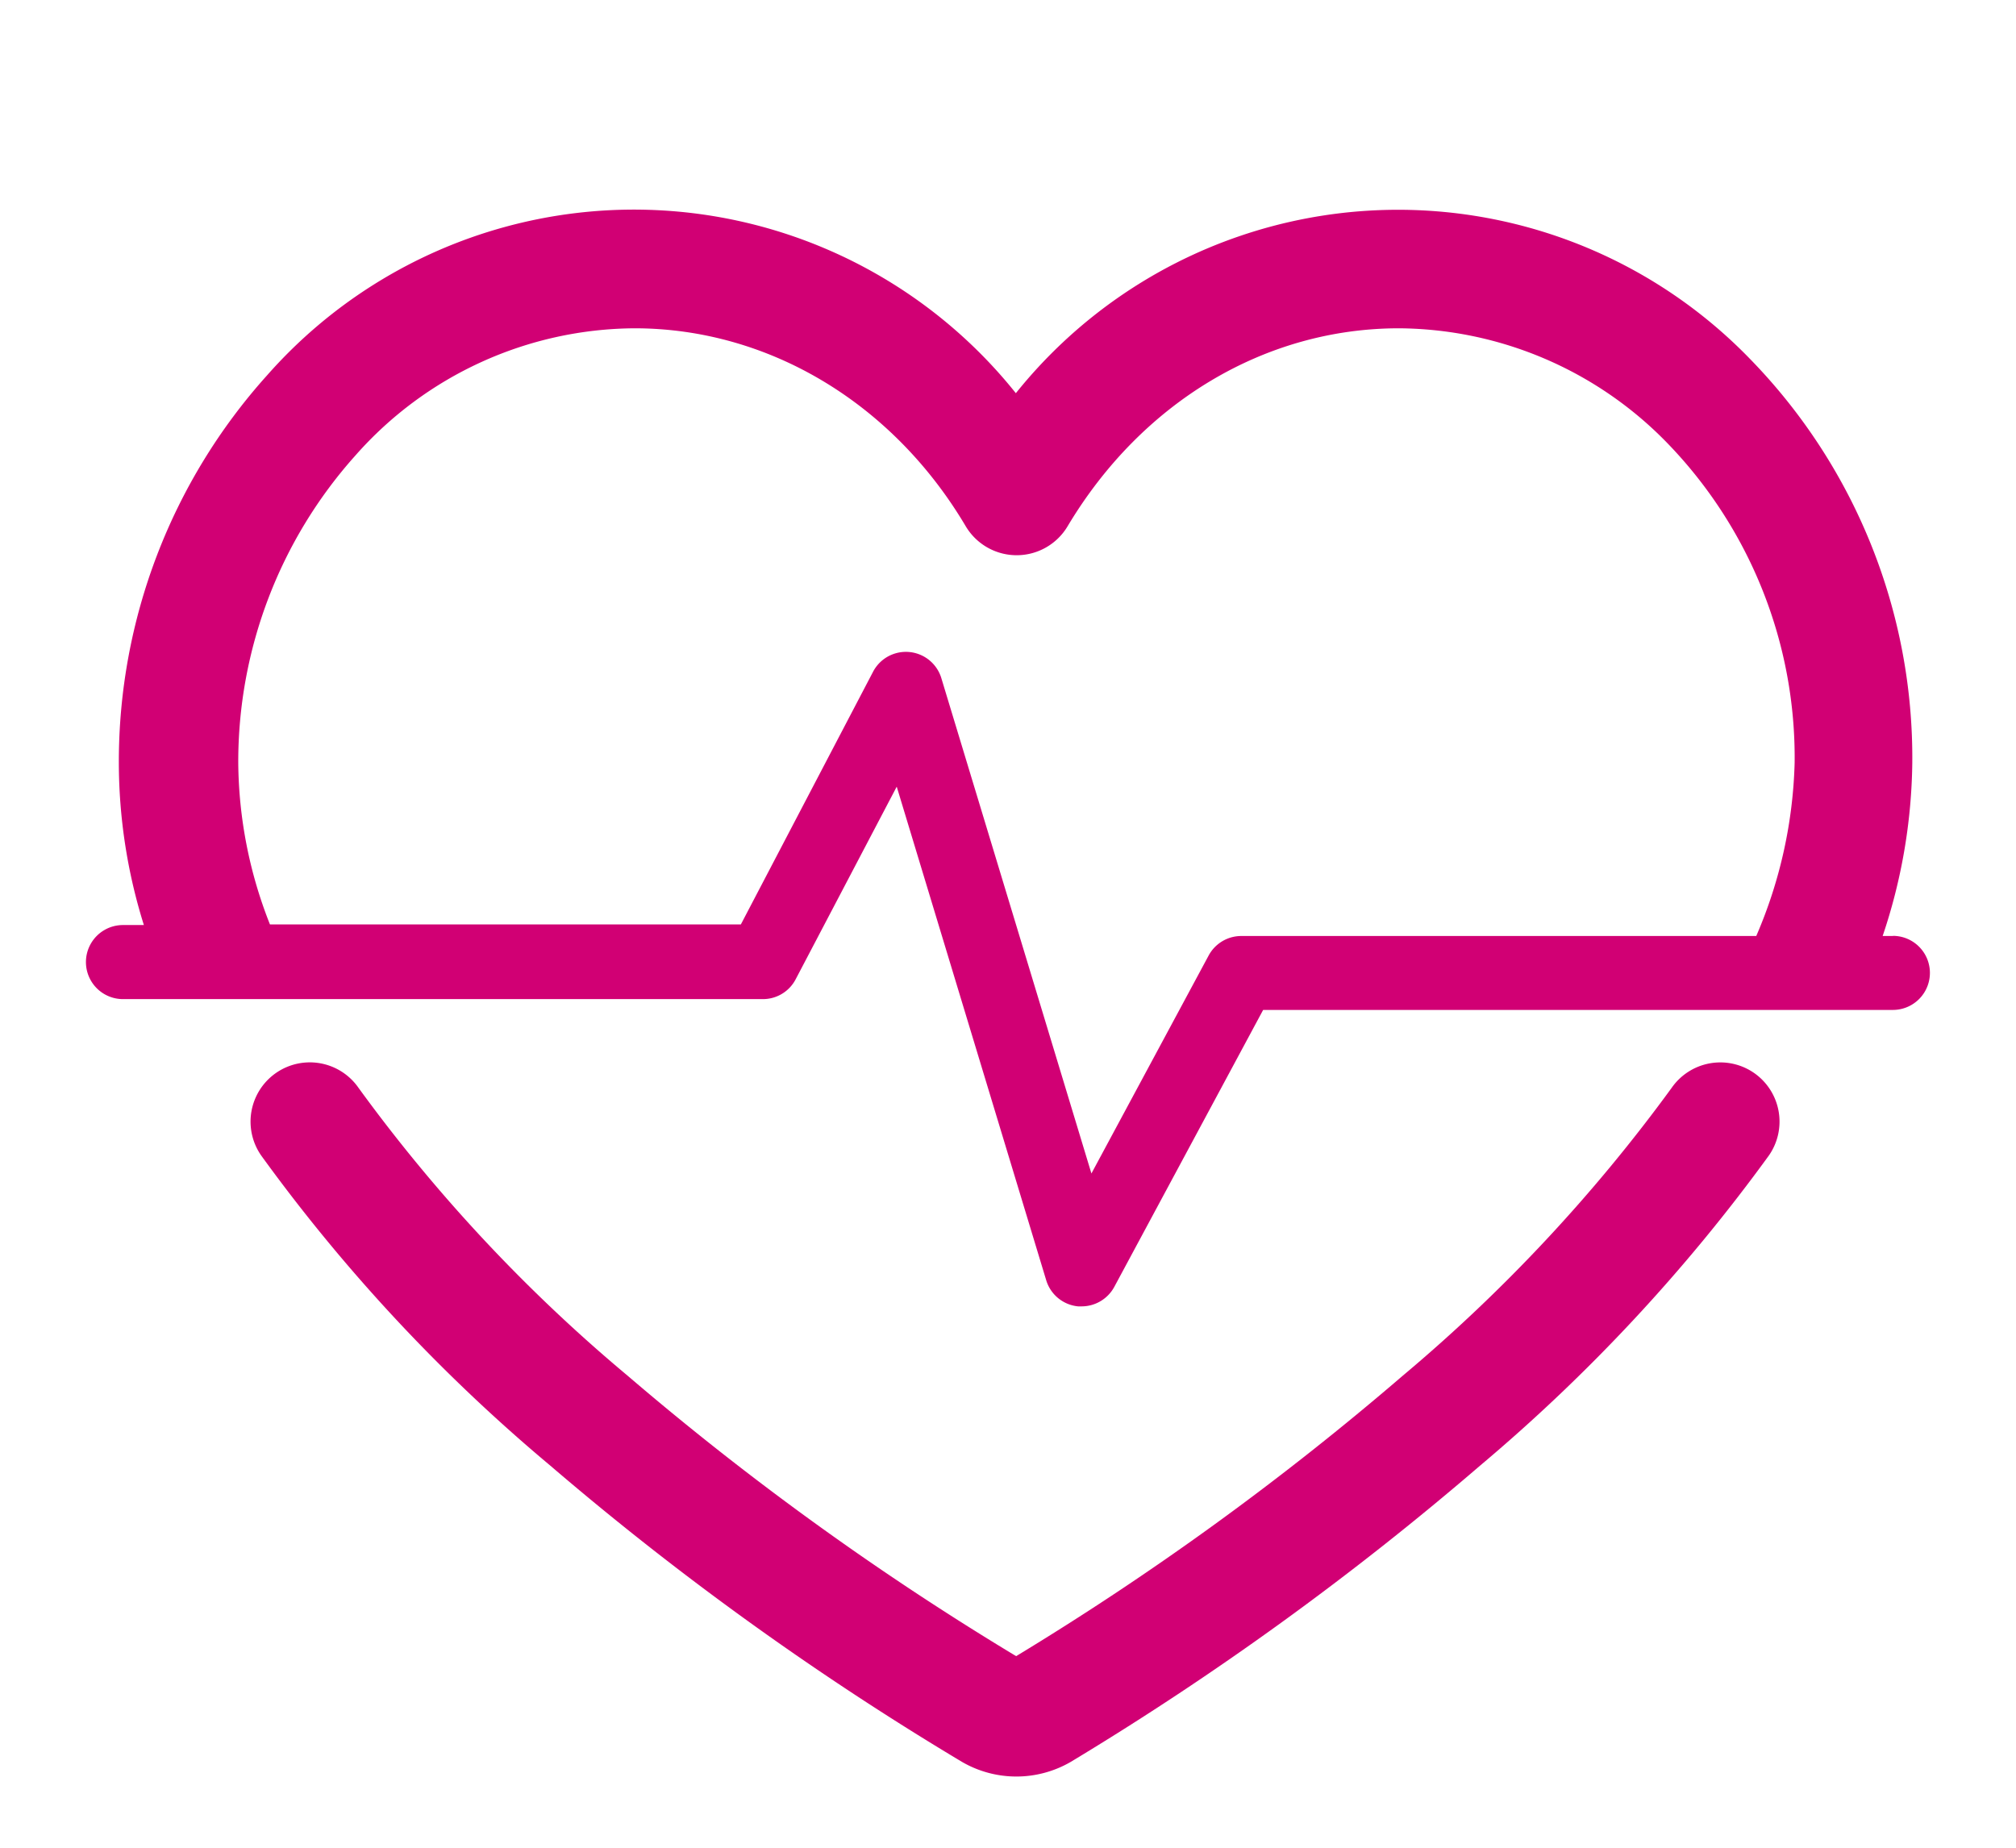 <svg id="Layer_1" data-name="Layer 1" xmlns="http://www.w3.org/2000/svg" viewBox="0 0 136.06 124.72"><defs><style>.cls-1{fill:#d10074;}</style></defs><path class="cls-1" d="M118.39,72.43a4,4,0,0,0-5.57,1A109.58,109.58,0,0,1,94.66,92.87a195,195,0,0,1-26.08,18.92A195.09,195.09,0,0,1,42.37,92.87,108.26,108.26,0,0,1,24.19,73.42,4,4,0,1,0,17.63,78,115.94,115.94,0,0,0,37.14,98.93a202,202,0,0,0,27.79,20,7.31,7.31,0,0,0,7.33,0,203.16,203.16,0,0,0,27.63-20A117.56,117.56,0,0,0,119.38,78,4,4,0,0,0,118.39,72.43Z"/><path class="cls-1" d="M127.76,63.18h-.7a37.79,37.79,0,0,0,2-11.64,38.56,38.56,0,0,0-10.93-27.29,33.06,33.06,0,0,0-49.57,2.29,33,33,0,0,0-50.54-1.2,39,39,0,0,0-10,26.1,36.77,36.77,0,0,0,1.69,11H8.3a2.5,2.5,0,1,0,0,5H51.48a2.49,2.49,0,0,0,2.22-1.34l6.82-13L70.61,86.42a2.5,2.5,0,0,0,2.15,1.76H73a2.51,2.51,0,0,0,2.2-1.31l10.05-18.7h42.5a2.5,2.5,0,0,0,0-5Zm-9.23,0H83.77a2.5,2.5,0,0,0-2.2,1.32L73.66,79.21,63.53,45.77a2.5,2.5,0,0,0-4.6-.44L50,62.4H18.22a30.18,30.18,0,0,1-2.14-10.91A31,31,0,0,1,24,30.73a25.3,25.3,0,0,1,18.82-8.57c9,0,17.4,5,22.35,13.35a4,4,0,0,0,6.89,0c5-8.36,13.31-13.35,22.36-13.35a25.46,25.46,0,0,1,18.09,7.73,30.5,30.5,0,0,1,8.61,21.6A31.53,31.53,0,0,1,118.53,63.18Z"/></svg>